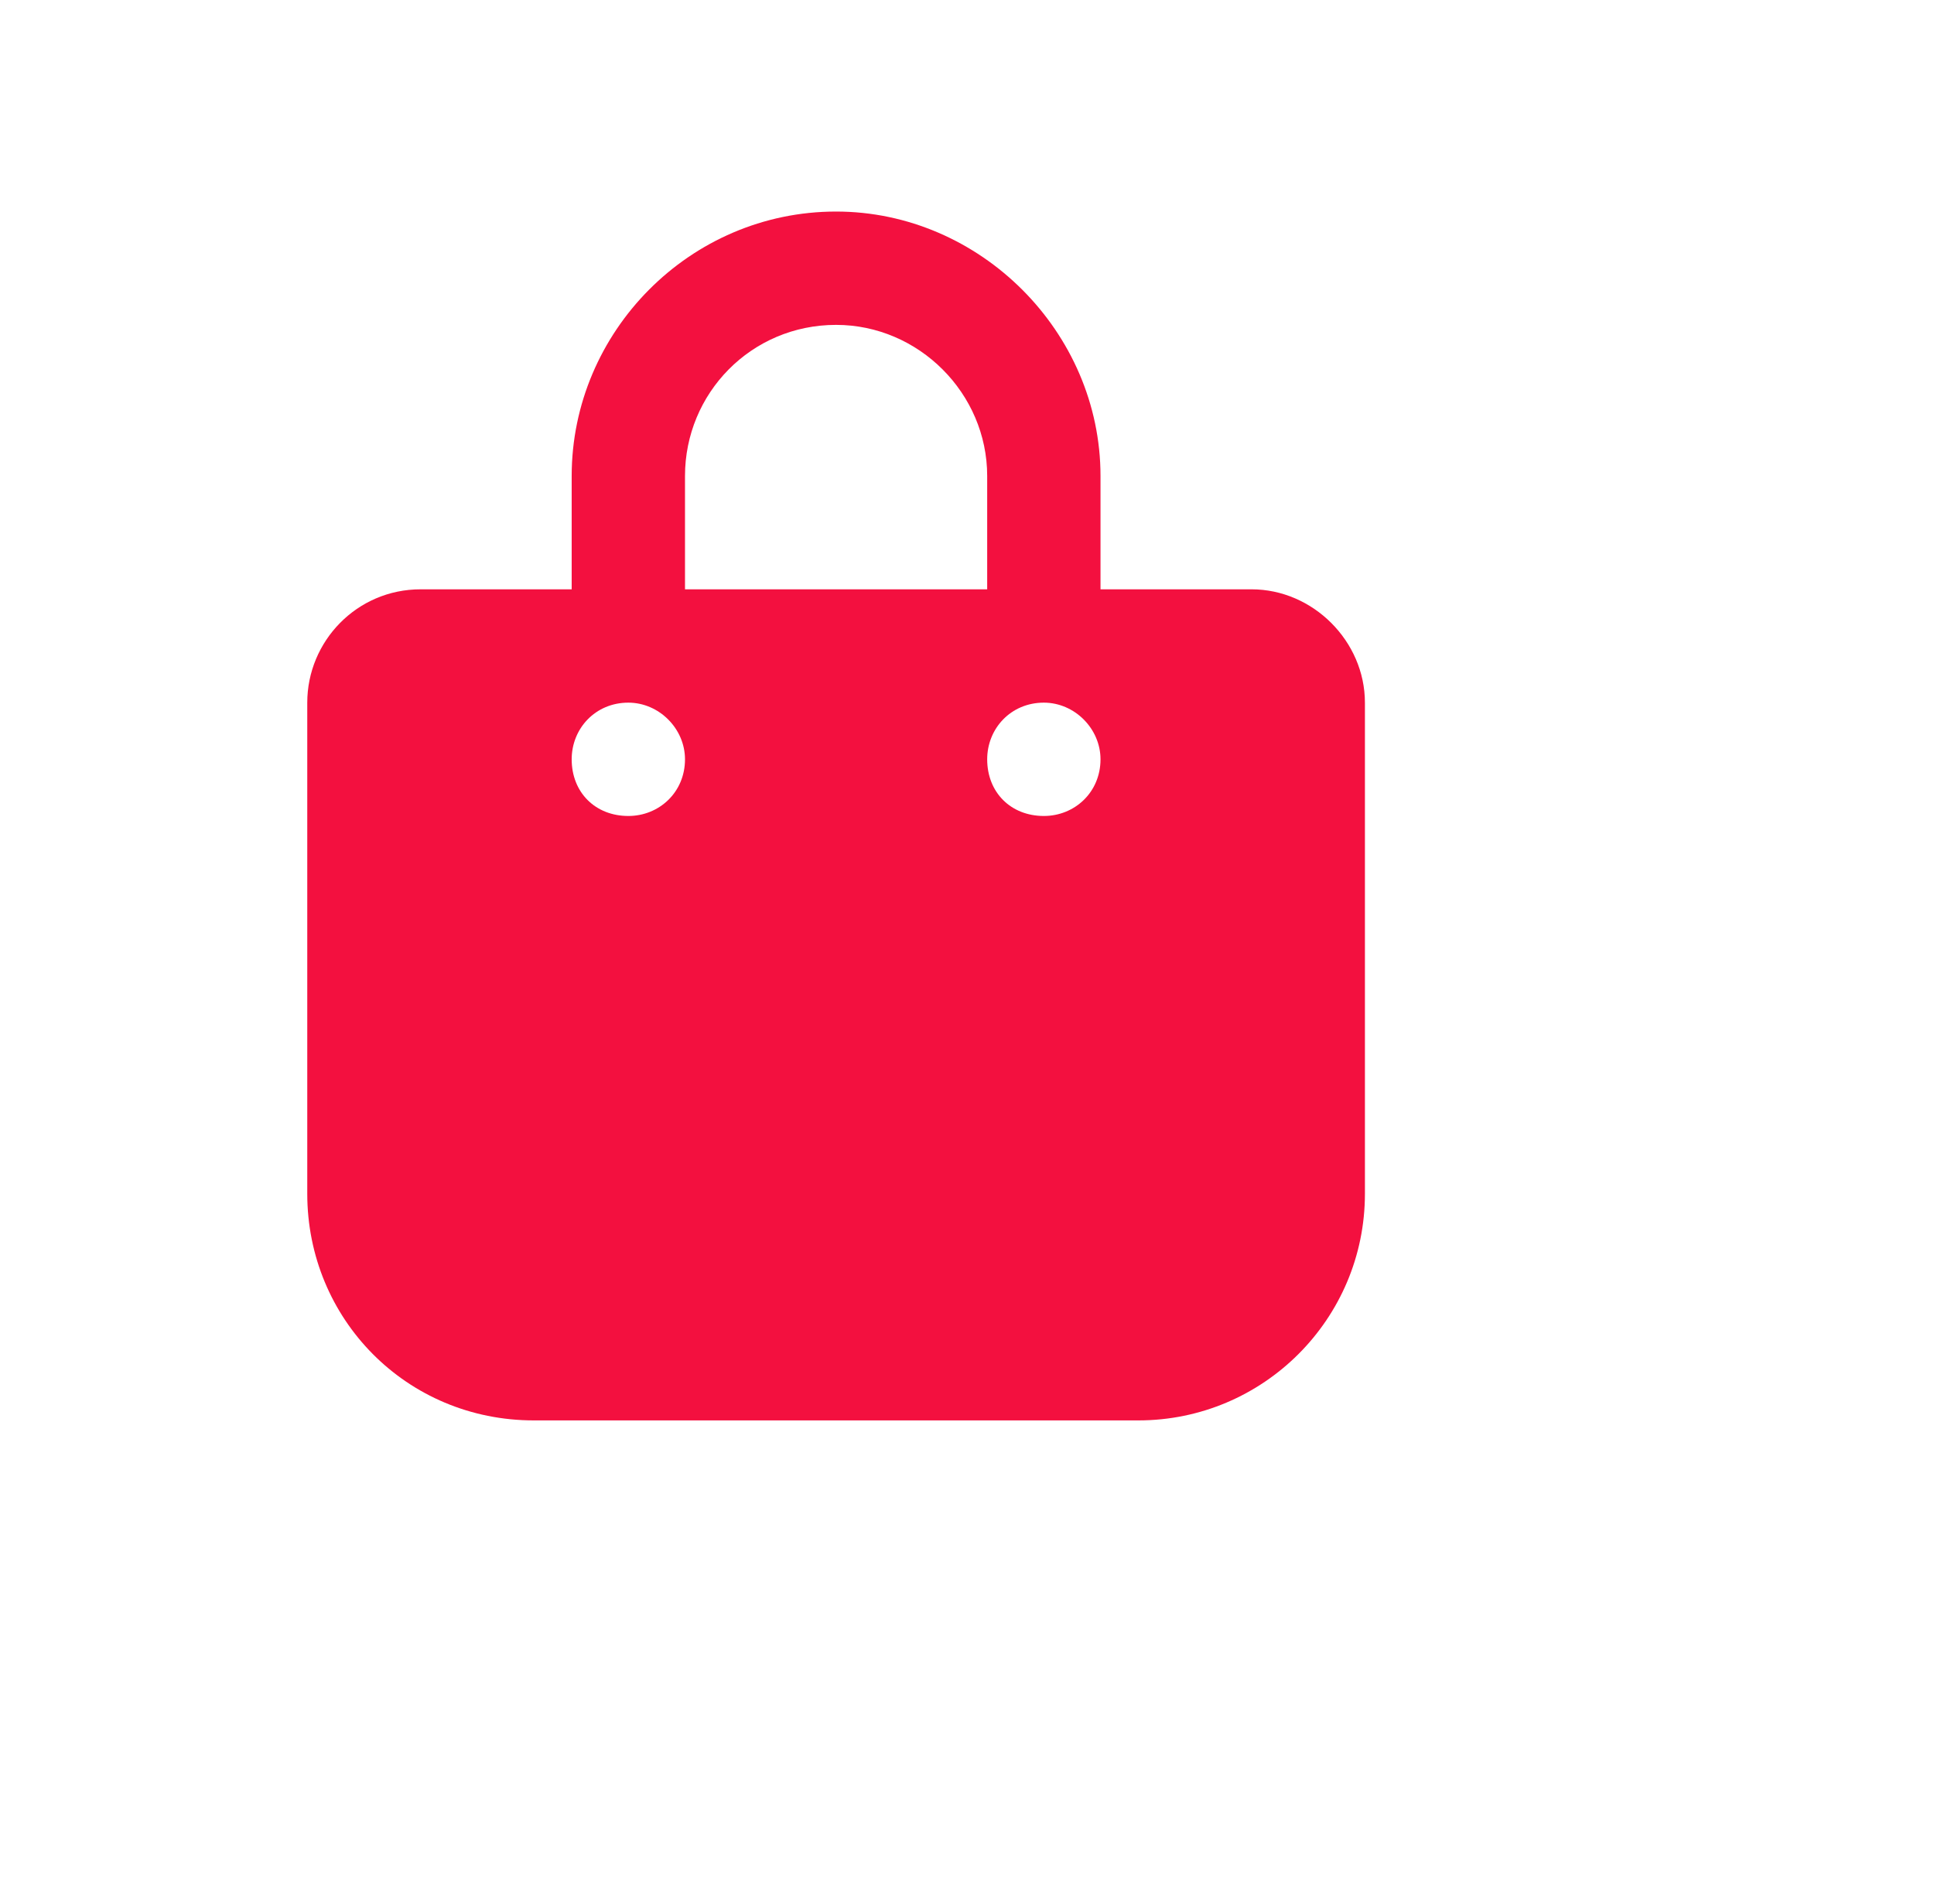 <?xml version="1.0" encoding="UTF-8"?>
<svg xmlns="http://www.w3.org/2000/svg" width="64" height="63" viewBox="0 0 64 63" fill="none">
  <path d="M18.918 15.75C18.918 10.984 22.824 7 27.668 7C32.434 7 36.418 10.984 36.418 15.75V19.5H41.418C43.449 19.5 45.168 21.219 45.168 23.25V39.5C45.168 43.641 41.809 47 37.668 47H17.668C13.449 47 10.168 43.641 10.168 39.5V23.25C10.168 21.219 11.809 19.5 13.918 19.5H18.918V15.75ZM22.668 19.5H32.668V15.75C32.668 13.016 30.402 10.75 27.668 10.75C24.855 10.75 22.668 13.016 22.668 15.75V19.5ZM20.793 27C21.809 27 22.668 26.219 22.668 25.125C22.668 24.109 21.809 23.25 20.793 23.25C19.699 23.25 18.918 24.109 18.918 25.125C18.918 26.219 19.699 27 20.793 27ZM34.543 23.25C33.449 23.25 32.668 24.109 32.668 25.125C32.668 26.219 33.449 27 34.543 27C35.559 27 36.418 26.219 36.418 25.125C36.418 24.109 35.559 23.25 34.543 23.25Z" fill="#F3103F"></path>
</svg>

